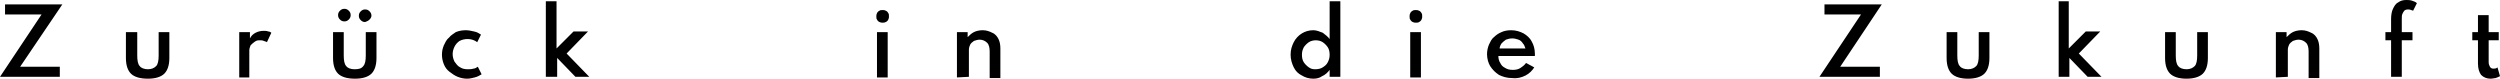 <?xml version="1.0" encoding="UTF-8"?>
<svg xmlns="http://www.w3.org/2000/svg" xmlns:xlink="http://www.w3.org/1999/xlink" version="1.1" id="Ebene_1" x="0px" y="0px" viewBox="0 0 397.1 12.5" xml:space="preserve">
<g>
	<path d="M396.4,12.4c0.3-0.1,0.5-0.2,0.7-0.3l-0.4-1.4c-0.2,0.2-0.4,0.2-0.7,0.2c-0.2,0-0.4-0.1-0.5-0.3s-0.2-0.4-0.2-0.7V6.4h1.6   V5.1h-1.6V2.4h-1.7v2.7h-0.9v1.3h0.9v3.7c0,0.8,0.2,1.4,0.5,1.8c0.4,0.4,0.9,0.6,1.5,0.6C395.9,12.5,396.2,12.4,396.4,12.4    M381.5,12.2V6.4h1.7V5.1h-1.7V3c0-0.3,0-0.6,0.1-0.8s0.2-0.4,0.3-0.5c0.1-0.1,0.3-0.2,0.6-0.2c0.3,0,0.5,0.1,0.8,0.2l0.6-1.2   c-0.2-0.2-0.5-0.3-0.8-0.4C382.8,0,382.5,0,382.2,0c-0.5,0-0.9,0.1-1.3,0.4c-0.4,0.2-0.6,0.6-0.8,1c-0.2,0.4-0.3,1-0.3,1.6v2.1   h-0.9v1.3h0.9v5.8H381.5z M363.4,12.2V7.9c0-0.3,0.1-0.6,0.2-0.8c0.1-0.2,0.3-0.4,0.6-0.6c0.3-0.1,0.6-0.2,0.9-0.2   c0.5,0,0.9,0.2,1.2,0.5c0.3,0.3,0.4,0.8,0.4,1.4v4.2h1.7V7.7c0-0.6-0.1-1.1-0.3-1.5s-0.5-0.8-1-1c-0.4-0.2-0.9-0.4-1.5-0.4   c-0.5,0-1,0.1-1.4,0.3c-0.4,0.2-0.7,0.5-1,0.8V5.1h-1.7v7.2L363.4,12.2L363.4,12.2z M349.9,11.7c0.5-0.5,0.8-1.3,0.8-2.5V5.1H349   v3.7c0,0.8-0.1,1.4-0.4,1.7s-0.7,0.5-1.3,0.5c-0.6,0-1.1-0.2-1.3-0.5c-0.3-0.3-0.4-0.9-0.4-1.7V5.1h-1.7v4.1c0,1.2,0.3,2,0.8,2.5   s1.4,0.8,2.6,0.8C348.5,12.5,349.4,12.2,349.9,11.7 M328.7,12.2v-3l2.9,3h2.2l-3.6-3.7l3.4-3.5h-2.3l-2.7,2.7V0.2H327v12H328.7z    M315.2,11.7c0.5-0.5,0.8-1.3,0.8-2.5V5.1h-1.7v3.7c0,0.8-0.1,1.4-0.4,1.7s-0.7,0.5-1.3,0.5c-0.6,0-1.1-0.2-1.3-0.5   c-0.3-0.3-0.4-0.9-0.4-1.7V5.1h-1.7v4.1c0,1.2,0.3,2,0.8,2.5s1.4,0.8,2.6,0.8C313.8,12.5,314.7,12.2,315.2,11.7 M298.6,12.2v-1.6   h-6.3l6.6-9.9h-9.1v1.6h5.8l-6.6,9.9C289,12.2,298.6,12.2,298.6,12.2z M238.5,6.9c0.2-0.2,0.4-0.4,0.7-0.6c0.3-0.1,0.6-0.2,1-0.2   s0.7,0.1,1,0.2s0.5,0.3,0.7,0.6c0.2,0.2,0.3,0.5,0.4,0.8h-4.1C238.2,7.5,238.3,7.2,238.5,6.9 M242.3,12c0.6-0.3,1.1-0.8,1.4-1.3   l-1.3-0.7c-0.3,0.4-0.6,0.6-0.9,0.8c-0.3,0.2-0.7,0.3-1.2,0.3s-0.9-0.1-1.2-0.3c-0.4-0.2-0.6-0.4-0.8-0.8c-0.2-0.3-0.3-0.7-0.3-1.1   h5.8c0-0.1,0-0.2,0-0.2s0-0.1,0-0.2c0-0.7-0.2-1.4-0.5-1.9c-0.3-0.6-0.8-1-1.3-1.3c-0.6-0.3-1.2-0.5-2-0.5c-0.5,0-1.1,0.1-1.5,0.3   c-0.5,0.2-0.9,0.5-1.2,0.8c-0.4,0.3-0.6,0.8-0.8,1.2c-0.2,0.5-0.3,1-0.3,1.5c0,0.7,0.2,1.4,0.5,1.9c0.4,0.6,0.8,1,1.4,1.4   c0.6,0.3,1.3,0.5,2.1,0.5C241,12.5,241.7,12.3,242.3,12 M225.4,3.5c0.2-0.1,0.3-0.2,0.4-0.4c0.1-0.2,0.1-0.3,0.1-0.5s0-0.4-0.1-0.5   c-0.1-0.2-0.2-0.3-0.4-0.4s-0.3-0.1-0.5-0.1s-0.4,0-0.5,0.1c-0.2,0.1-0.3,0.2-0.4,0.4c-0.1,0.2-0.1,0.3-0.1,0.5s0,0.4,0.1,0.5   c0.1,0.2,0.2,0.3,0.4,0.4c0.2,0.1,0.3,0.1,0.5,0.1S225.3,3.6,225.4,3.5 M225.8,5.1H224v7.2h1.7V5.1H225.8z M207.9,10.7   c-0.3-0.2-0.6-0.5-0.8-0.8s-0.3-0.7-0.3-1.2s0.1-0.8,0.3-1.2c0.2-0.3,0.5-0.6,0.8-0.8c0.3-0.2,0.7-0.3,1.1-0.3   c0.4,0,0.8,0.1,1.1,0.3c0.3,0.2,0.6,0.5,0.8,0.8s0.3,0.7,0.3,1.2s-0.1,0.8-0.3,1.2s-0.5,0.6-0.8,0.8s-0.7,0.3-1.2,0.3   S208.2,10.9,207.9,10.7 M210,12.1c0.5-0.2,0.9-0.6,1.2-1v1.1h1.7v-12h-1.7v6c-0.3-0.4-0.7-0.7-1.1-1c-0.5-0.2-1-0.4-1.5-0.4   c-0.7,0-1.3,0.2-1.8,0.5s-1,0.8-1.3,1.4s-0.5,1.2-0.5,2c0,0.7,0.2,1.4,0.5,2s0.7,1,1.3,1.3c0.5,0.3,1.1,0.5,1.8,0.5   C209.1,12.5,209.6,12.4,210,12.1 M153.9,12.2V7.9c0-0.3,0.1-0.6,0.2-0.8c0.1-0.2,0.3-0.4,0.6-0.6c0.3-0.1,0.6-0.2,0.9-0.2   c0.5,0,0.9,0.2,1.2,0.5s0.4,0.8,0.4,1.4v4.2h1.7V7.7c0-0.6-0.1-1.1-0.3-1.5s-0.5-0.8-1-1c-0.4-0.2-0.9-0.4-1.5-0.4   c-0.5,0-1,0.1-1.4,0.3c-0.4,0.2-0.7,0.5-1,0.8V5.1H152v7.2L153.9,12.2L153.9,12.2z M140.7,3.5c0.2-0.1,0.3-0.2,0.4-0.4   c0.1-0.2,0.1-0.3,0.1-0.5s0-0.4-0.1-0.5c-0.1-0.2-0.2-0.3-0.4-0.4s-0.3-0.1-0.5-0.1s-0.4,0-0.5,0.1c-0.2,0.1-0.3,0.2-0.4,0.4   c-0.1,0.2-0.1,0.3-0.1,0.5s0,0.4,0.1,0.5c0.1,0.2,0.2,0.3,0.4,0.4c0.2,0.1,0.3,0.1,0.5,0.1S140.5,3.6,140.7,3.5 M141,5.1h-1.7v7.2   h1.7V5.1z M88.5,12.2v-3l2.9,3h2.2L90,8.5L93.4,5h-2.3l-2.7,2.7V0.2h-1.7v12H88.5z M75.4,12.3c0.4-0.1,0.8-0.3,1.1-0.5l-0.6-1.2   c-0.2,0.1-0.4,0.3-0.7,0.3C74.9,11,74.6,11,74.3,11c-0.5,0-0.9-0.1-1.2-0.3c-0.4-0.2-0.6-0.5-0.9-0.9C72,9.4,71.9,9,71.9,8.6   s0.1-0.8,0.3-1.2C72.4,7,72.7,6.7,73,6.5c0.4-0.2,0.8-0.3,1.3-0.3c0.6,0,1.1,0.2,1.5,0.5l0.6-1.2c-0.3-0.2-0.6-0.4-1.1-0.5   c-0.4-0.1-0.9-0.2-1.3-0.2c-0.6,0-1.1,0.1-1.6,0.3C72,5.4,71.6,5.6,71.3,6c-0.4,0.3-0.6,0.8-0.8,1.2c-0.2,0.5-0.3,0.9-0.3,1.5   c0,0.5,0.1,1,0.3,1.5c0.2,0.5,0.5,0.9,0.9,1.2s0.8,0.6,1.3,0.8s1,0.3,1.5,0.3C74.6,12.5,75,12.4,75.4,12.3 M55.4,3.1   c0.2-0.2,0.3-0.4,0.3-0.7s-0.1-0.5-0.3-0.7S55,1.4,54.7,1.4S54.2,1.5,54,1.7s-0.3,0.4-0.3,0.7s0.1,0.5,0.3,0.7s0.4,0.3,0.7,0.3   C55,3.4,55.2,3.3,55.4,3.1 M58.7,3.1C58.9,2.9,59,2.7,59,2.5c0-0.3-0.1-0.5-0.3-0.7S58.3,1.5,58,1.5s-0.5,0.1-0.7,0.3   S57,2.2,57,2.5s0.1,0.5,0.3,0.7s0.4,0.3,0.7,0.3C58.3,3.4,58.5,3.3,58.7,3.1 M59,11.7c0.5-0.5,0.8-1.3,0.8-2.5V5.1h-1.7v3.7   c0,0.8-0.1,1.4-0.4,1.7C57.4,10.9,57,11,56.3,11c-0.6,0-1.1-0.2-1.3-0.5c-0.3-0.3-0.4-0.9-0.4-1.7V5.1h-1.7v4.1   c0,1.2,0.3,2,0.8,2.5s1.4,0.8,2.7,0.8C57.6,12.5,58.5,12.2,59,11.7 M39.6,12.2V8c0-0.3,0.1-0.5,0.2-0.8C40,7,40.2,6.8,40.5,6.6   s0.5-0.2,0.8-0.2c0.2,0,0.4,0,0.6,0.1c0.2,0.1,0.4,0.1,0.5,0.2l0.7-1.5C43,5.1,42.8,5,42.6,5c-0.2-0.1-0.5-0.1-0.7-0.1   c-0.5,0-0.9,0.1-1.3,0.3c-0.4,0.2-0.7,0.5-0.9,0.9v-1H38v7.2h1.6V12.2z M26.1,11.7c0.5-0.5,0.8-1.3,0.8-2.5V5.1h-1.7v3.7   c0,0.8-0.1,1.4-0.4,1.7S24.1,11,23.5,11s-1.1-0.2-1.3-0.5c-0.3-0.3-0.4-0.9-0.4-1.7V5.1H20v4.1c0,1.2,0.3,2,0.8,2.5   s1.4,0.8,2.7,0.8C24.7,12.5,25.6,12.2,26.1,11.7 M9.5,12.2v-1.6H3.2l6.7-9.9H0.8v1.6h5.8L0,12.2H9.5z"></path>
</g>
</svg>
